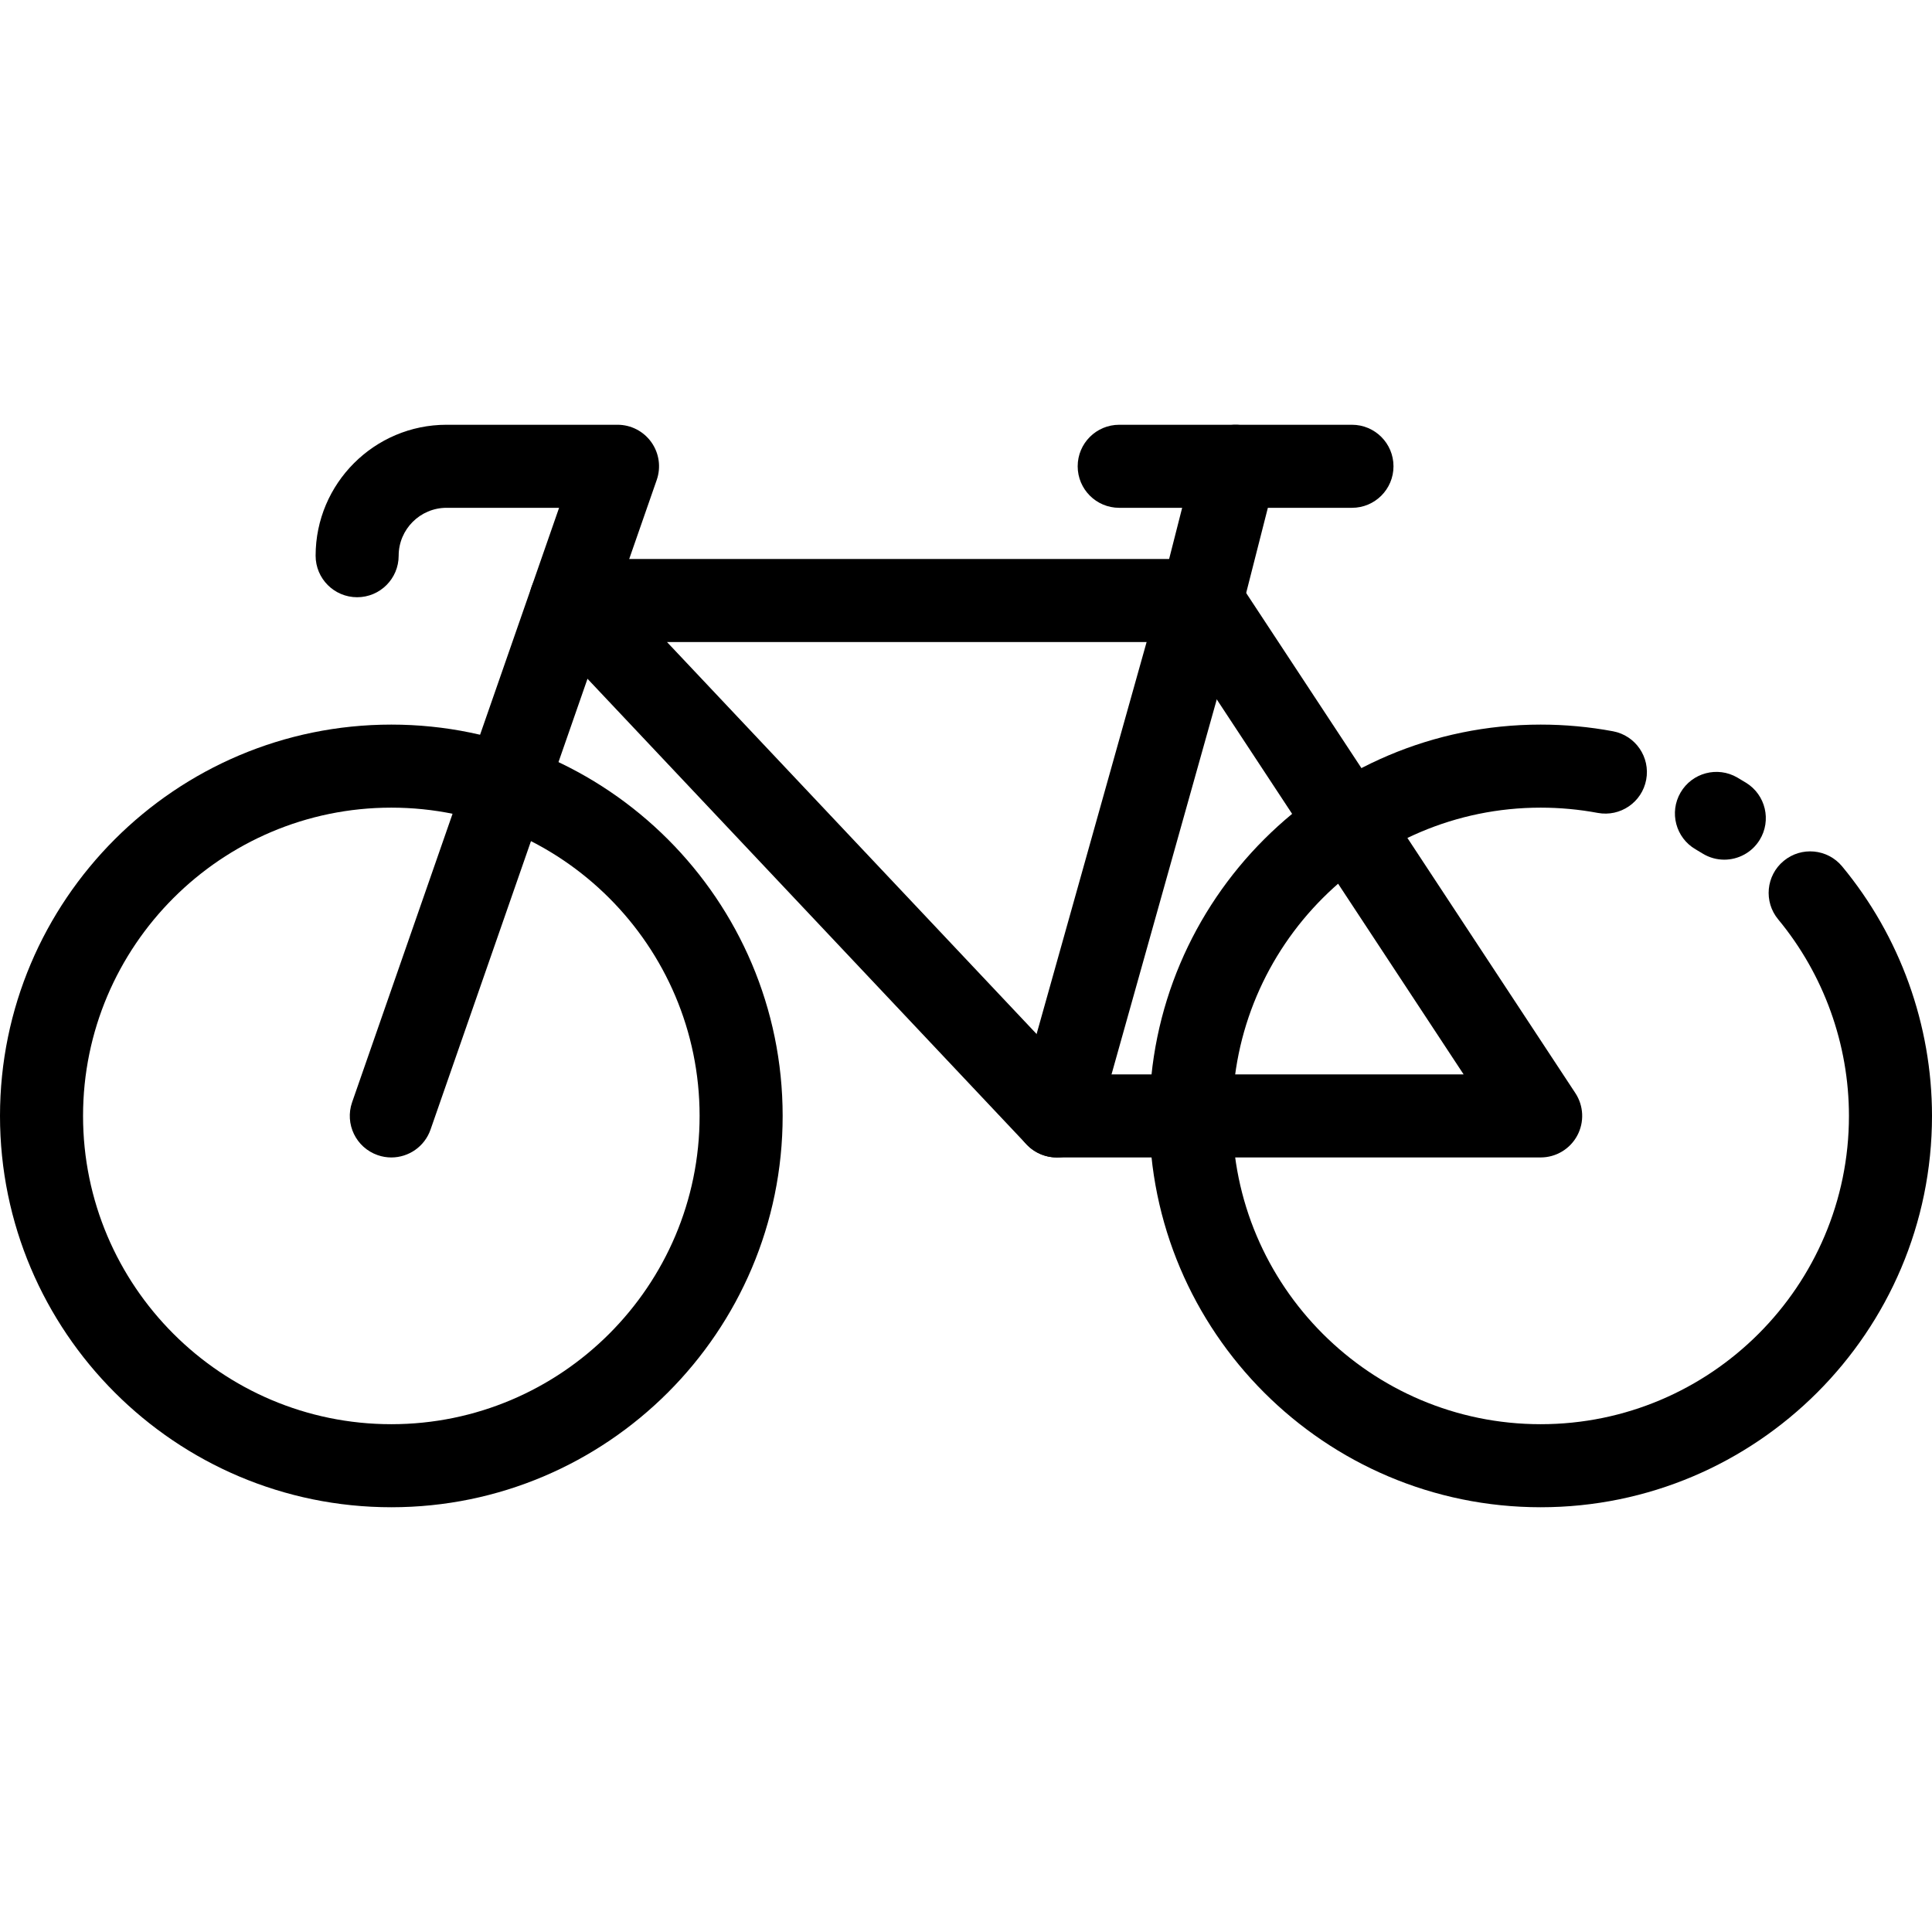 <?xml version="1.0" encoding="iso-8859-1"?>
<!-- Uploaded to: SVG Repo, www.svgrepo.com, Generator: SVG Repo Mixer Tools -->
<svg fill="#000000" height="800px" width="800px" version="1.1" id="Layer_1" xmlns="http://www.w3.org/2000/svg" xmlns:xlink="http://www.w3.org/1999/xlink" 
	 viewBox="0 0 512.001 512.001" xml:space="preserve">
<path d="M103.706,399.437C46.523,399.437,0,352.915,0,295.731s46.523-103.705,103.706-103.705s103.706,46.521,103.706,103.705
	S160.89,399.437,103.706,399.437z M103.706,214.035c-45.048,0-81.697,36.648-81.697,81.696c0,45.049,36.649,81.697,81.697,81.697
	s81.697-36.649,81.697-81.697C185.402,250.683,148.754,214.035,103.706,214.035z"/>
<path d="M408.294,399.437c-57.184,0-103.706-46.523-103.706-103.706s46.523-103.705,103.706-103.705
	c6.442,0,12.892,0.595,19.171,1.77c5.974,1.117,9.911,6.865,8.794,12.839c-1.117,5.975-6.859,9.904-12.84,8.795
	c-4.948-0.925-10.036-1.395-15.125-1.395c-45.048,0-81.697,36.649-81.697,81.696c0,45.049,36.649,81.697,81.697,81.697
	s81.697-36.649,81.697-81.697c0-18.99-6.66-37.487-18.752-52.083c-3.877-4.68-3.227-11.617,1.454-15.494
	c4.679-3.878,11.617-3.229,15.495,1.453c15.356,18.536,23.813,42.02,23.813,66.125C512,352.915,465.477,399.437,408.294,399.437z"/>
<path d="M456.949,227.821c-1.975,0-3.974-0.53-5.777-1.645c-0.604-0.374-1.215-0.741-1.83-1.098
	c-5.254-3.056-7.035-9.792-3.978-15.045c3.056-5.254,9.791-7.038,15.045-3.978c0.786,0.457,1.565,0.924,2.337,1.401
	c5.169,3.196,6.769,9.978,3.573,15.148C464.237,225.968,460.635,227.821,456.949,227.821z"/>
<path d="M103.706,306.739c-1.201,0-2.421-0.198-3.619-0.615c-5.74-1.998-8.773-8.272-6.774-14.011l54.851-157.537h-29.821
	c-6.999,0-12.694,5.695-12.694,12.694c0,6.077-4.927,11.004-11.004,11.004c-6.078,0-11.004-4.928-11.004-11.004
	c0-19.136,15.567-34.703,34.703-34.703h45.305c3.563,0,6.905,1.724,8.97,4.63c2.063,2.905,2.594,6.628,1.422,9.993l-59.943,172.16
	C112.518,303.891,108.259,306.739,103.706,306.739z"/>
<path d="M408.294,306.735H280.048c-3.031,0-5.927-1.25-8.007-3.455L143.255,166.692c-3.013-3.196-3.837-7.877-2.097-11.909
	c1.741-4.033,5.711-6.645,10.104-6.645h167.121c3.702,0,7.156,1.861,9.192,4.954l89.91,136.588
	c2.225,3.379,2.415,7.709,0.495,11.271C416.061,304.514,412.34,306.735,408.294,306.735z M284.797,284.726h103.078l-75.423-114.579
	h-135.69L284.797,284.726z"/>
<path d="M280.054,306.739c-0.985,0-1.985-0.133-2.98-0.413c-5.851-1.642-9.264-7.717-7.622-13.569L307.751,156.3l9.029-35.445
	c1.501-5.891,7.493-9.446,13.38-7.947c5.89,1.5,9.447,7.491,7.947,13.38l-9.061,35.572c-0.022,0.086-0.045,0.172-0.069,0.256
	l-38.335,136.588C289.28,303.562,284.862,306.739,280.054,306.739z"/>
<path d="M358.287,134.576h-61.686c-6.078,0-11.004-4.928-11.004-11.004s4.927-11.004,11.004-11.004h61.686
	c6.078,0,11.004,4.928,11.004,11.004S364.365,134.576,358.287,134.576z"/>
</svg>